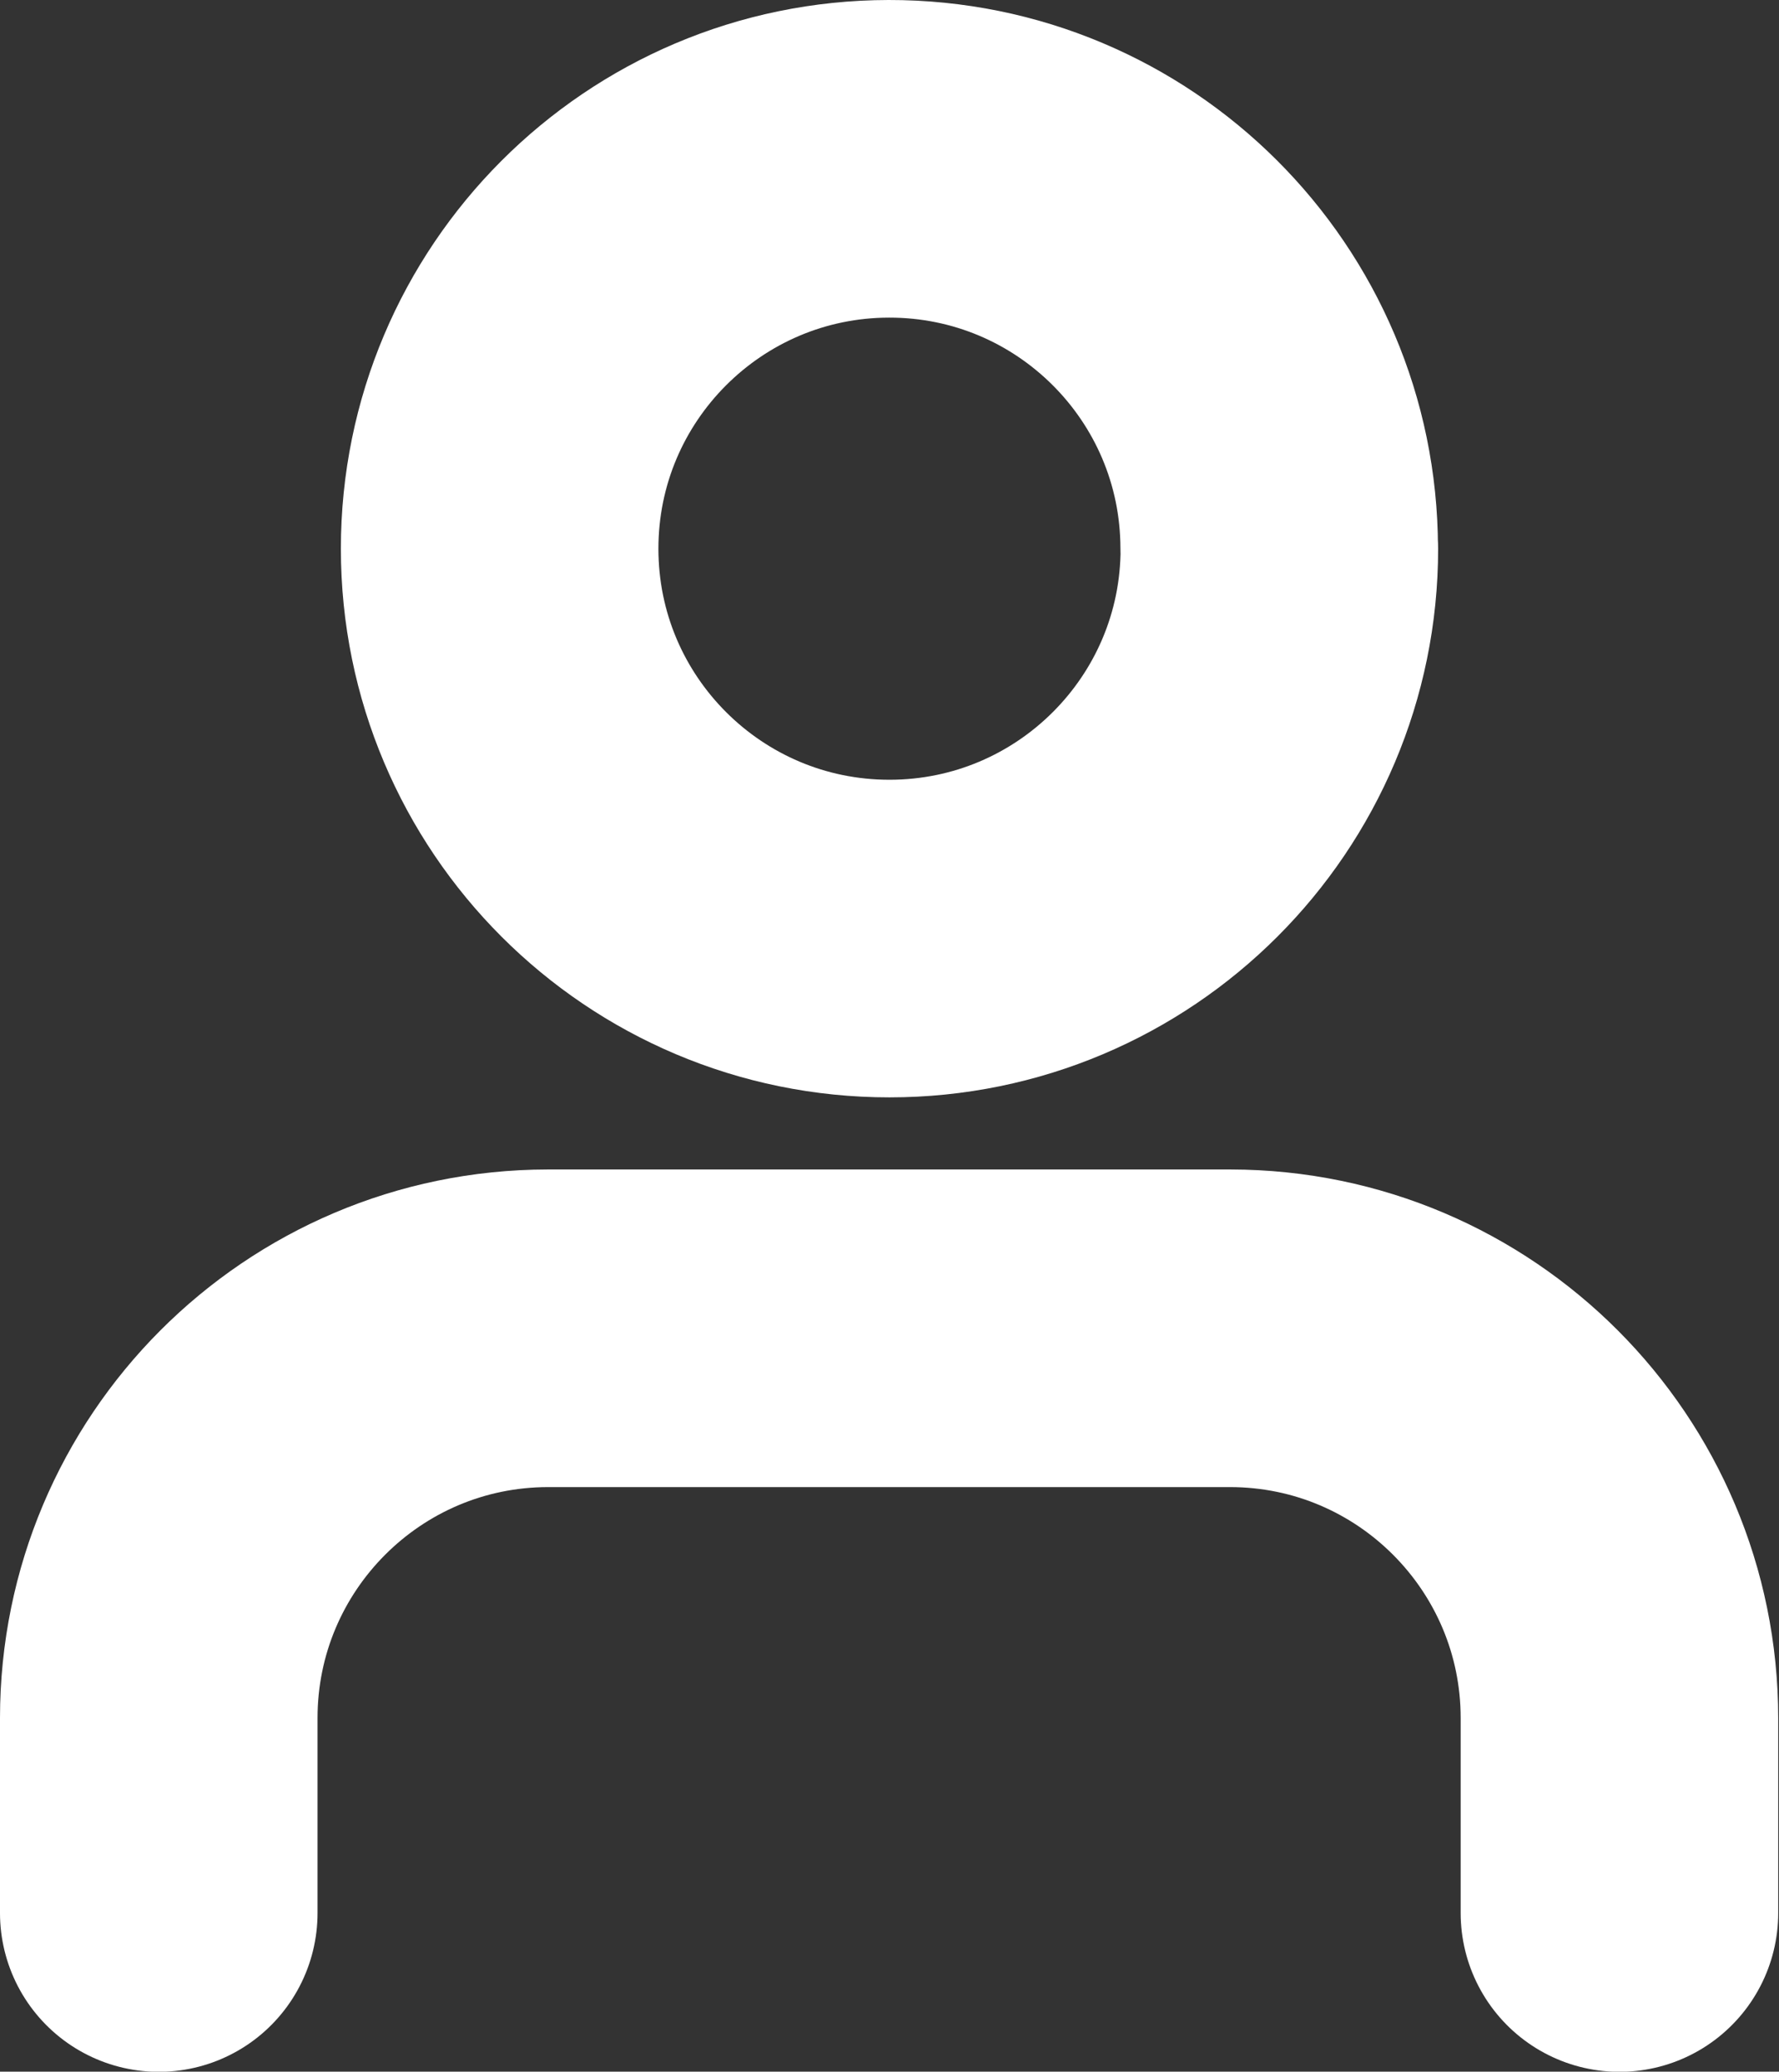 <?xml version="1.0" encoding="utf-8"?>
<!-- Generator: Adobe Illustrator 16.0.0, SVG Export Plug-In . SVG Version: 6.00 Build 0)  -->
<!DOCTYPE svg PUBLIC "-//W3C//DTD SVG 1.1//EN" "http://www.w3.org/Graphics/SVG/1.1/DTD/svg11.dtd">
<svg version="1.1" id="Layer_1" xmlns="http://www.w3.org/2000/svg" xmlns:xlink="http://www.w3.org/1999/xlink" x="0px" y="0px"
	 width="11.205px" height="13.045px" viewBox="0 0 11.205 13.045" enable-background="new 0 0 11.205 13.045" xml:space="preserve">
<rect x="0" y="0" width="11.205" height="13.045" fill="#333333" stroke="none"/>
<g id="Icon_feather-user-plus" transform="translate(-0.5 -3.5)">
	<path id="Path_3" fill="none" stroke="#FFFFFF" stroke-width="2" stroke-linecap="round" stroke-linejoin="round" d="M10.7,15.546
		v-1.227c0-1.354-1.096-2.453-2.45-2.455h-4.3c-1.354,0.002-2.45,1.101-2.45,2.455v1.227"/>
	<path id="Path_4" fill="none" stroke="#FFFFFF" stroke-width="2" stroke-linecap="round" stroke-linejoin="round" d="M8.558,6.955
		c0,1.356-1.1,2.455-2.456,2.455S3.647,8.311,3.647,6.955c0-1.354,1.097-2.453,2.451-2.455c1.356-0.002,2.457,1.095,2.459,2.451
		C8.558,6.952,8.558,6.954,8.558,6.955z"/>
</g>
</svg>
